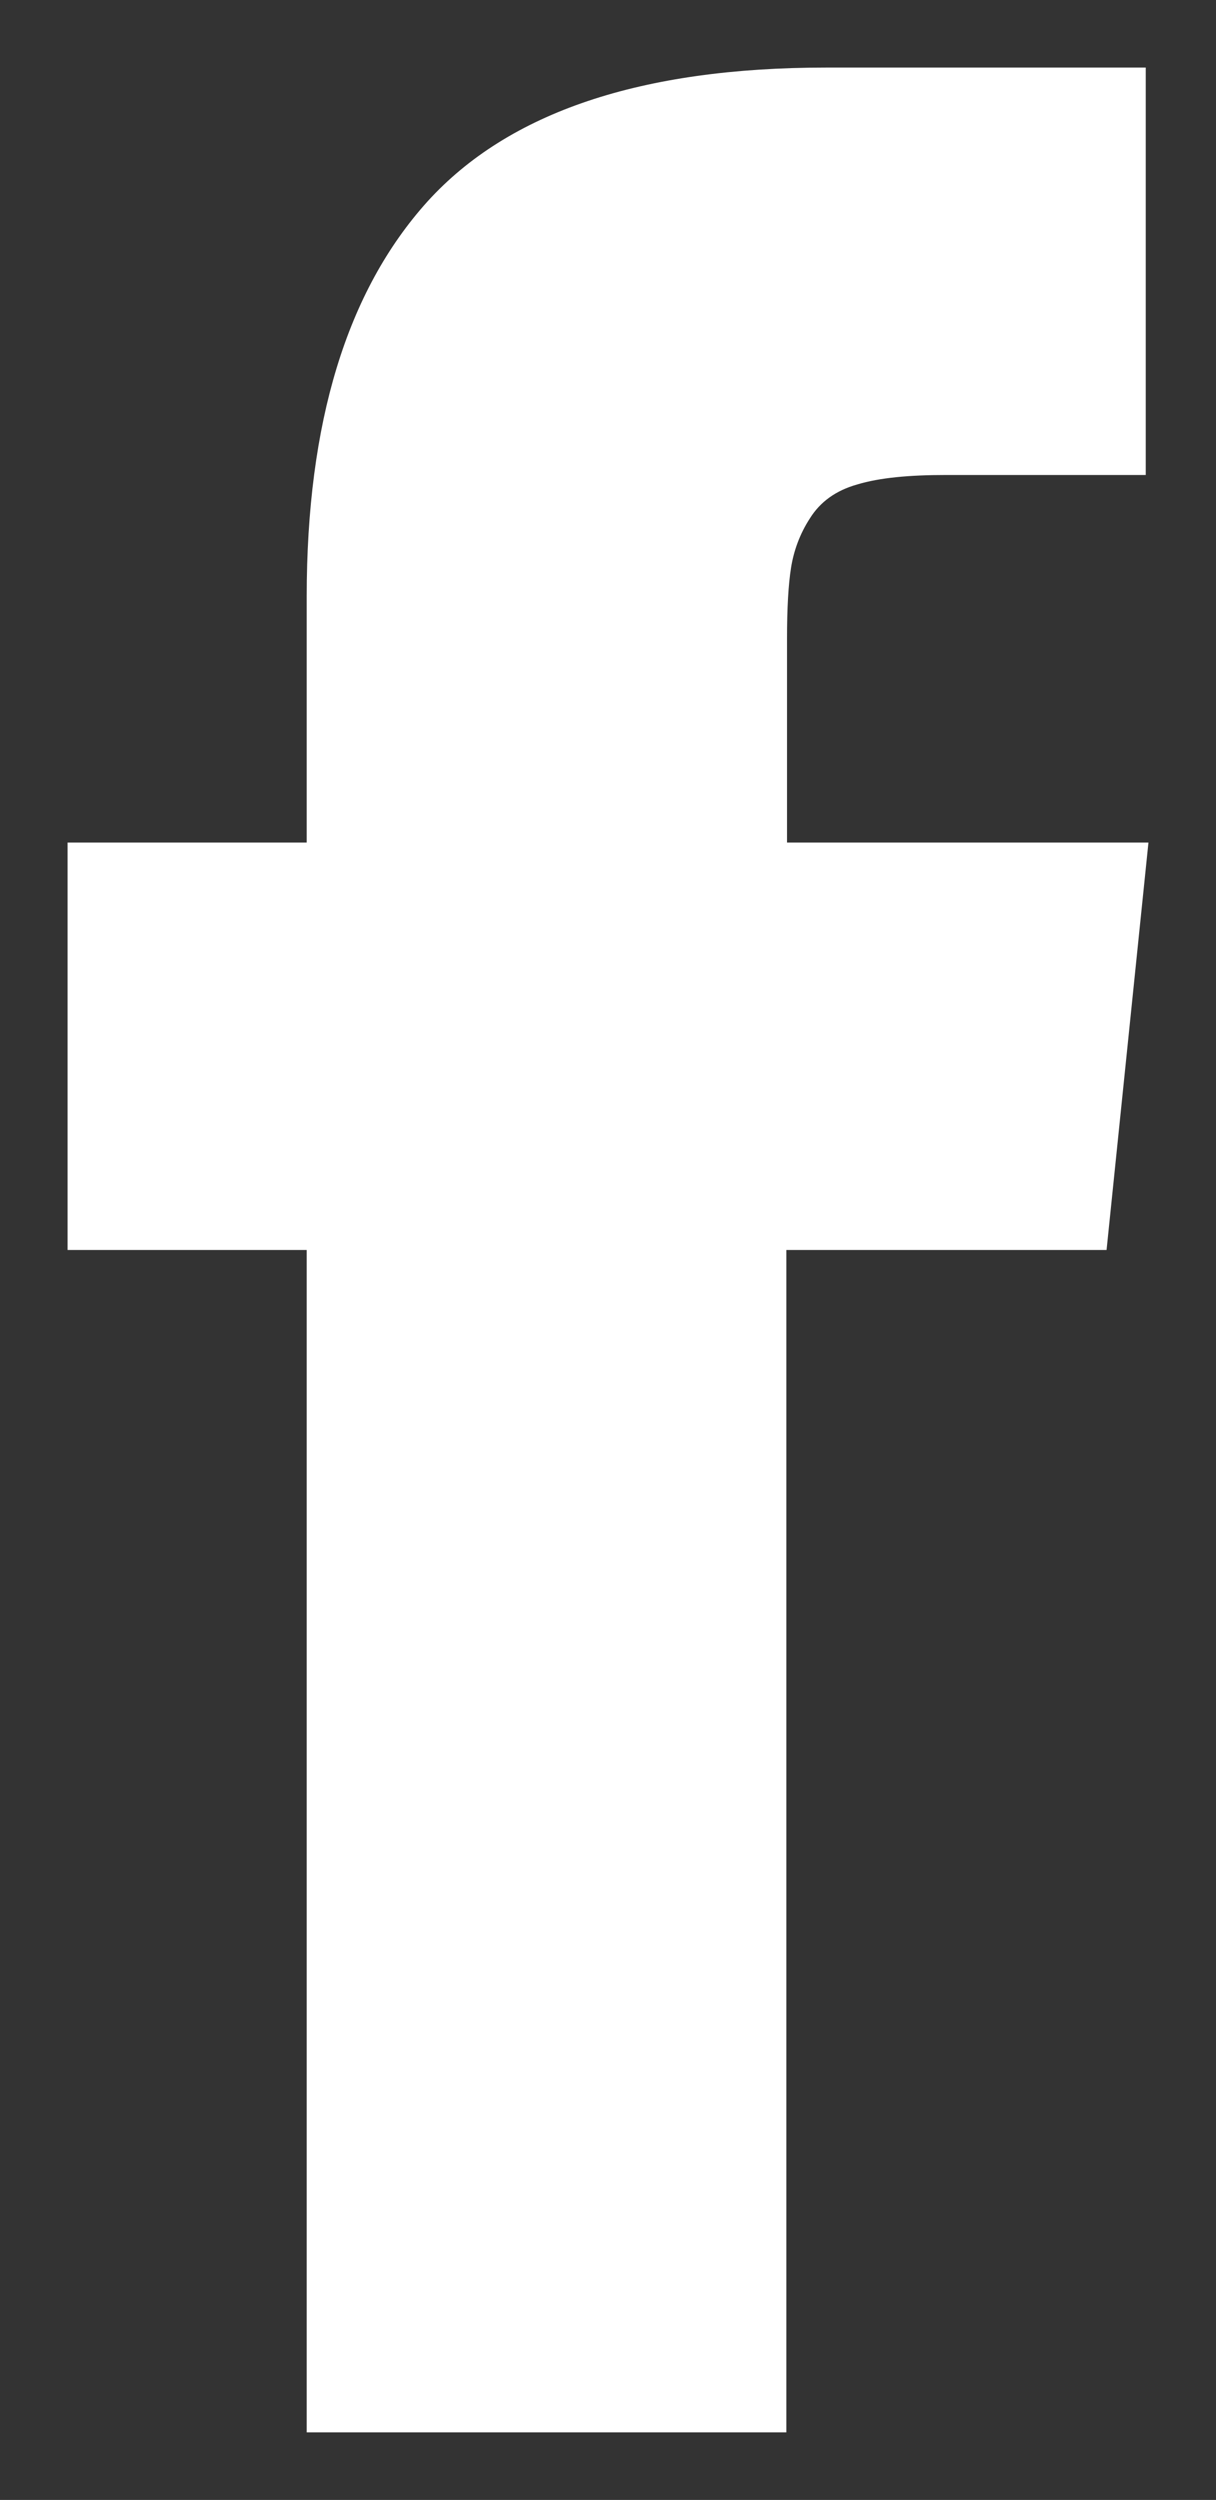<svg xmlns="http://www.w3.org/2000/svg" xmlns:xlink="http://www.w3.org/1999/xlink" width="18" height="37" viewBox="0 0 18 37"><rect x="0" y="0" width="18" height="37" fill="#333333" stroke="none"/><defs><path id="a" d="M1286.65 75.47v-3.02c0-.45.02-.8.06-1.05.04-.25.13-.5.28-.73.15-.24.38-.41.7-.5.33-.1.77-.14 1.31-.14h2.96V64h-4.73c-2.74 0-4.7.66-5.9 1.98-1.2 1.33-1.79 3.28-1.79 5.85v3.64H1276v6.03h3.54V99h7.1V81.5h4.74l.62-6.03z"/></defs><g transform="translate(-1275 -63)"><use fill="#fff" xlink:href="#a"/></g></svg>